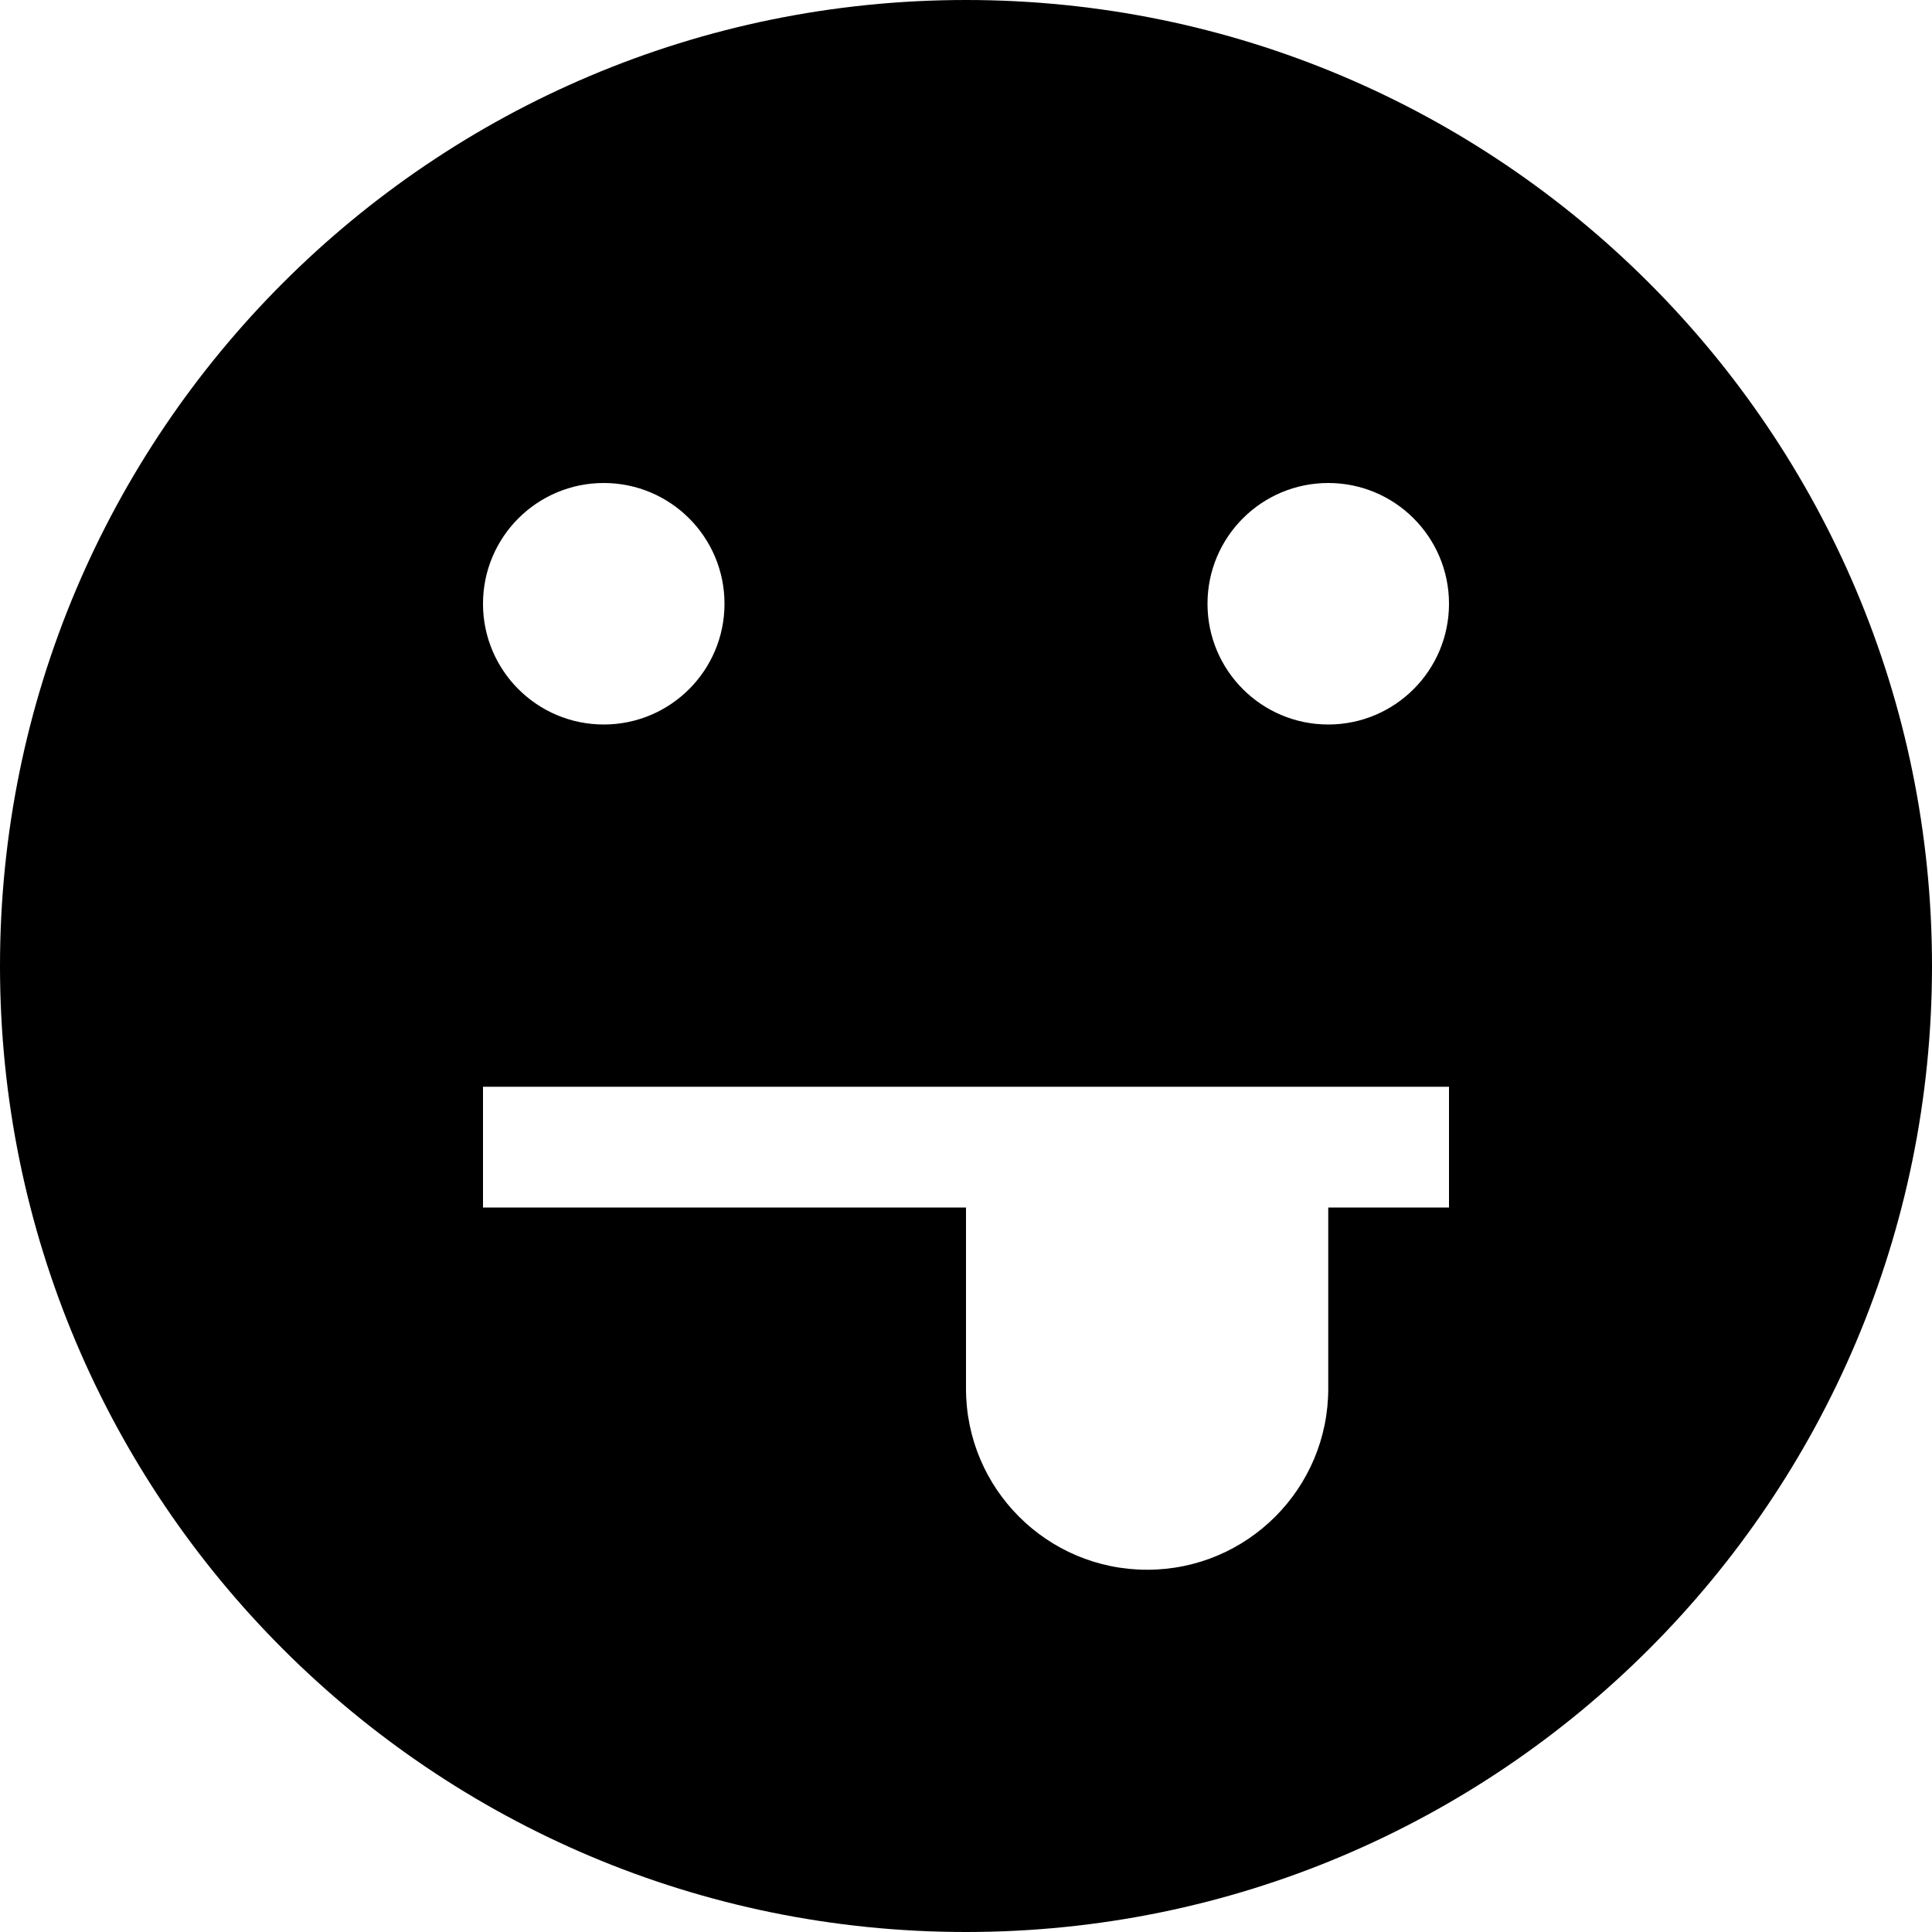 <?xml version="1.0" encoding="utf-8"?>
<!-- Generator: Adobe Illustrator 16.0.4, SVG Export Plug-In . SVG Version: 6.00 Build 0)  -->
<!DOCTYPE svg PUBLIC "-//W3C//DTD SVG 1.1//EN" "http://www.w3.org/Graphics/SVG/1.1/DTD/svg11.dtd">
<svg version="1.1" id="Capa_1" xmlns="http://www.w3.org/2000/svg" xmlns:xlink="http://www.w3.org/1999/xlink" x="0px" y="0px"
	 width="512px" height="512px" viewBox="0 0 512 512" enable-background="new 0 0 512 512" xml:space="preserve">
<path d="M256,0C114.615,0,0,114.615,0,256s114.615,256,256,256s256-114.615,256-256S397.385,0,256,0z M160,128
	c17.673,0,32,14.327,32,32s-14.327,32-32,32s-32-14.327-32-32S142.327,128,160,128z M384,320h-32v48c0,26.51-21.49,48-48,48
	s-48-21.49-48-48v-48H128v-32h256V320z M352,192c-17.673,0-32-14.327-32-32s14.327-32,32-32s32,14.327,32,32S369.673,192,352,192z"
	/>
</svg>
